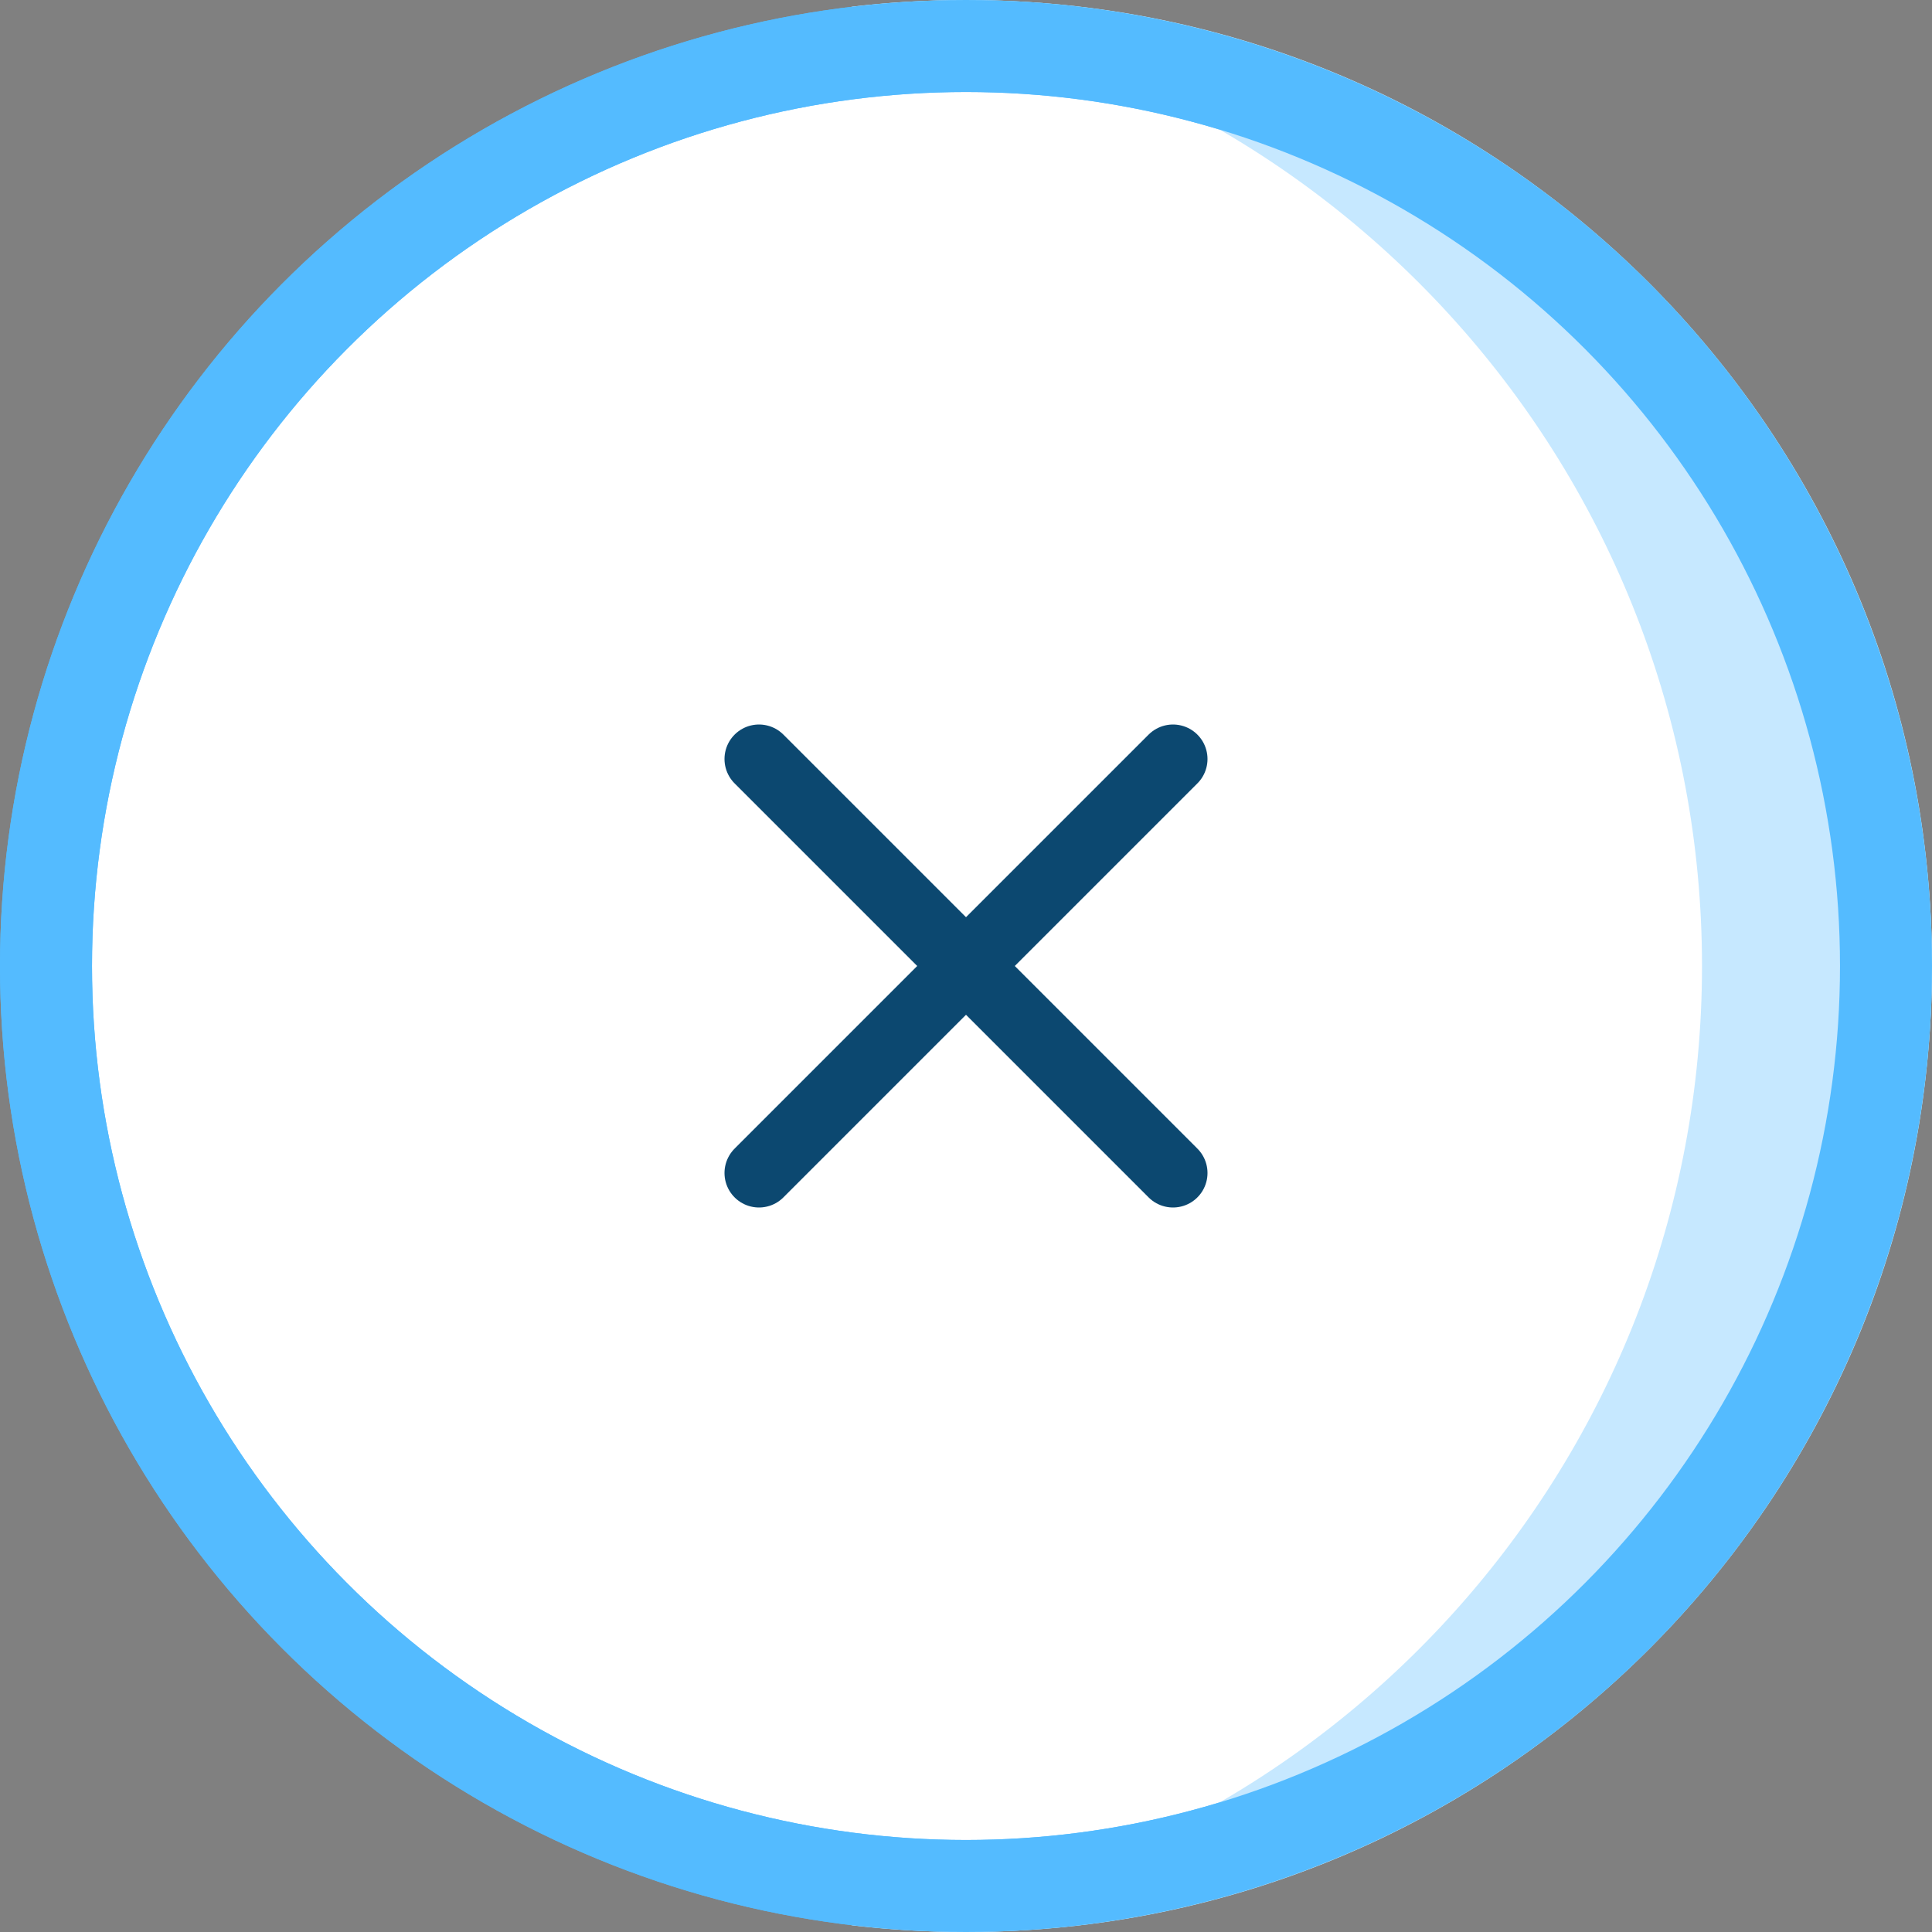 <svg width="42" height="42" viewBox="0 0 42 42" fill="none" xmlns="http://www.w3.org/2000/svg">
<rect x="0" y="0" width="42" height="42" fill="#808080" stroke="none"/>
<circle cx="21" cy="21" r="20" fill="white" stroke="#54BBFF" stroke-width="2"/>
<path fill-rule="evenodd" clip-rule="evenodd" d="M18.5 41.853C28.919 40.617 37 31.752 37 21C37 10.248 28.919 1.383 18.5 0.147C19.32 0.05 20.154 0 21 0C32.598 0 42 9.402 42 21C42 32.598 32.598 42 21 42C20.154 42 19.32 41.95 18.5 41.853Z" fill="#C6E8FF"/>
<path d="M25.5 16.5L16.5 25.5" stroke="#0C4870" stroke-width="1.5" stroke-linecap="round" stroke-linejoin="round"/>
<path d="M16.5 16.5L25.5 25.5" stroke="#0C4870" stroke-width="1.5" stroke-linecap="round" stroke-linejoin="round"/>
<circle cx="21" cy="21" r="20" stroke="#54BBFF" stroke-width="2"/>
</svg>
